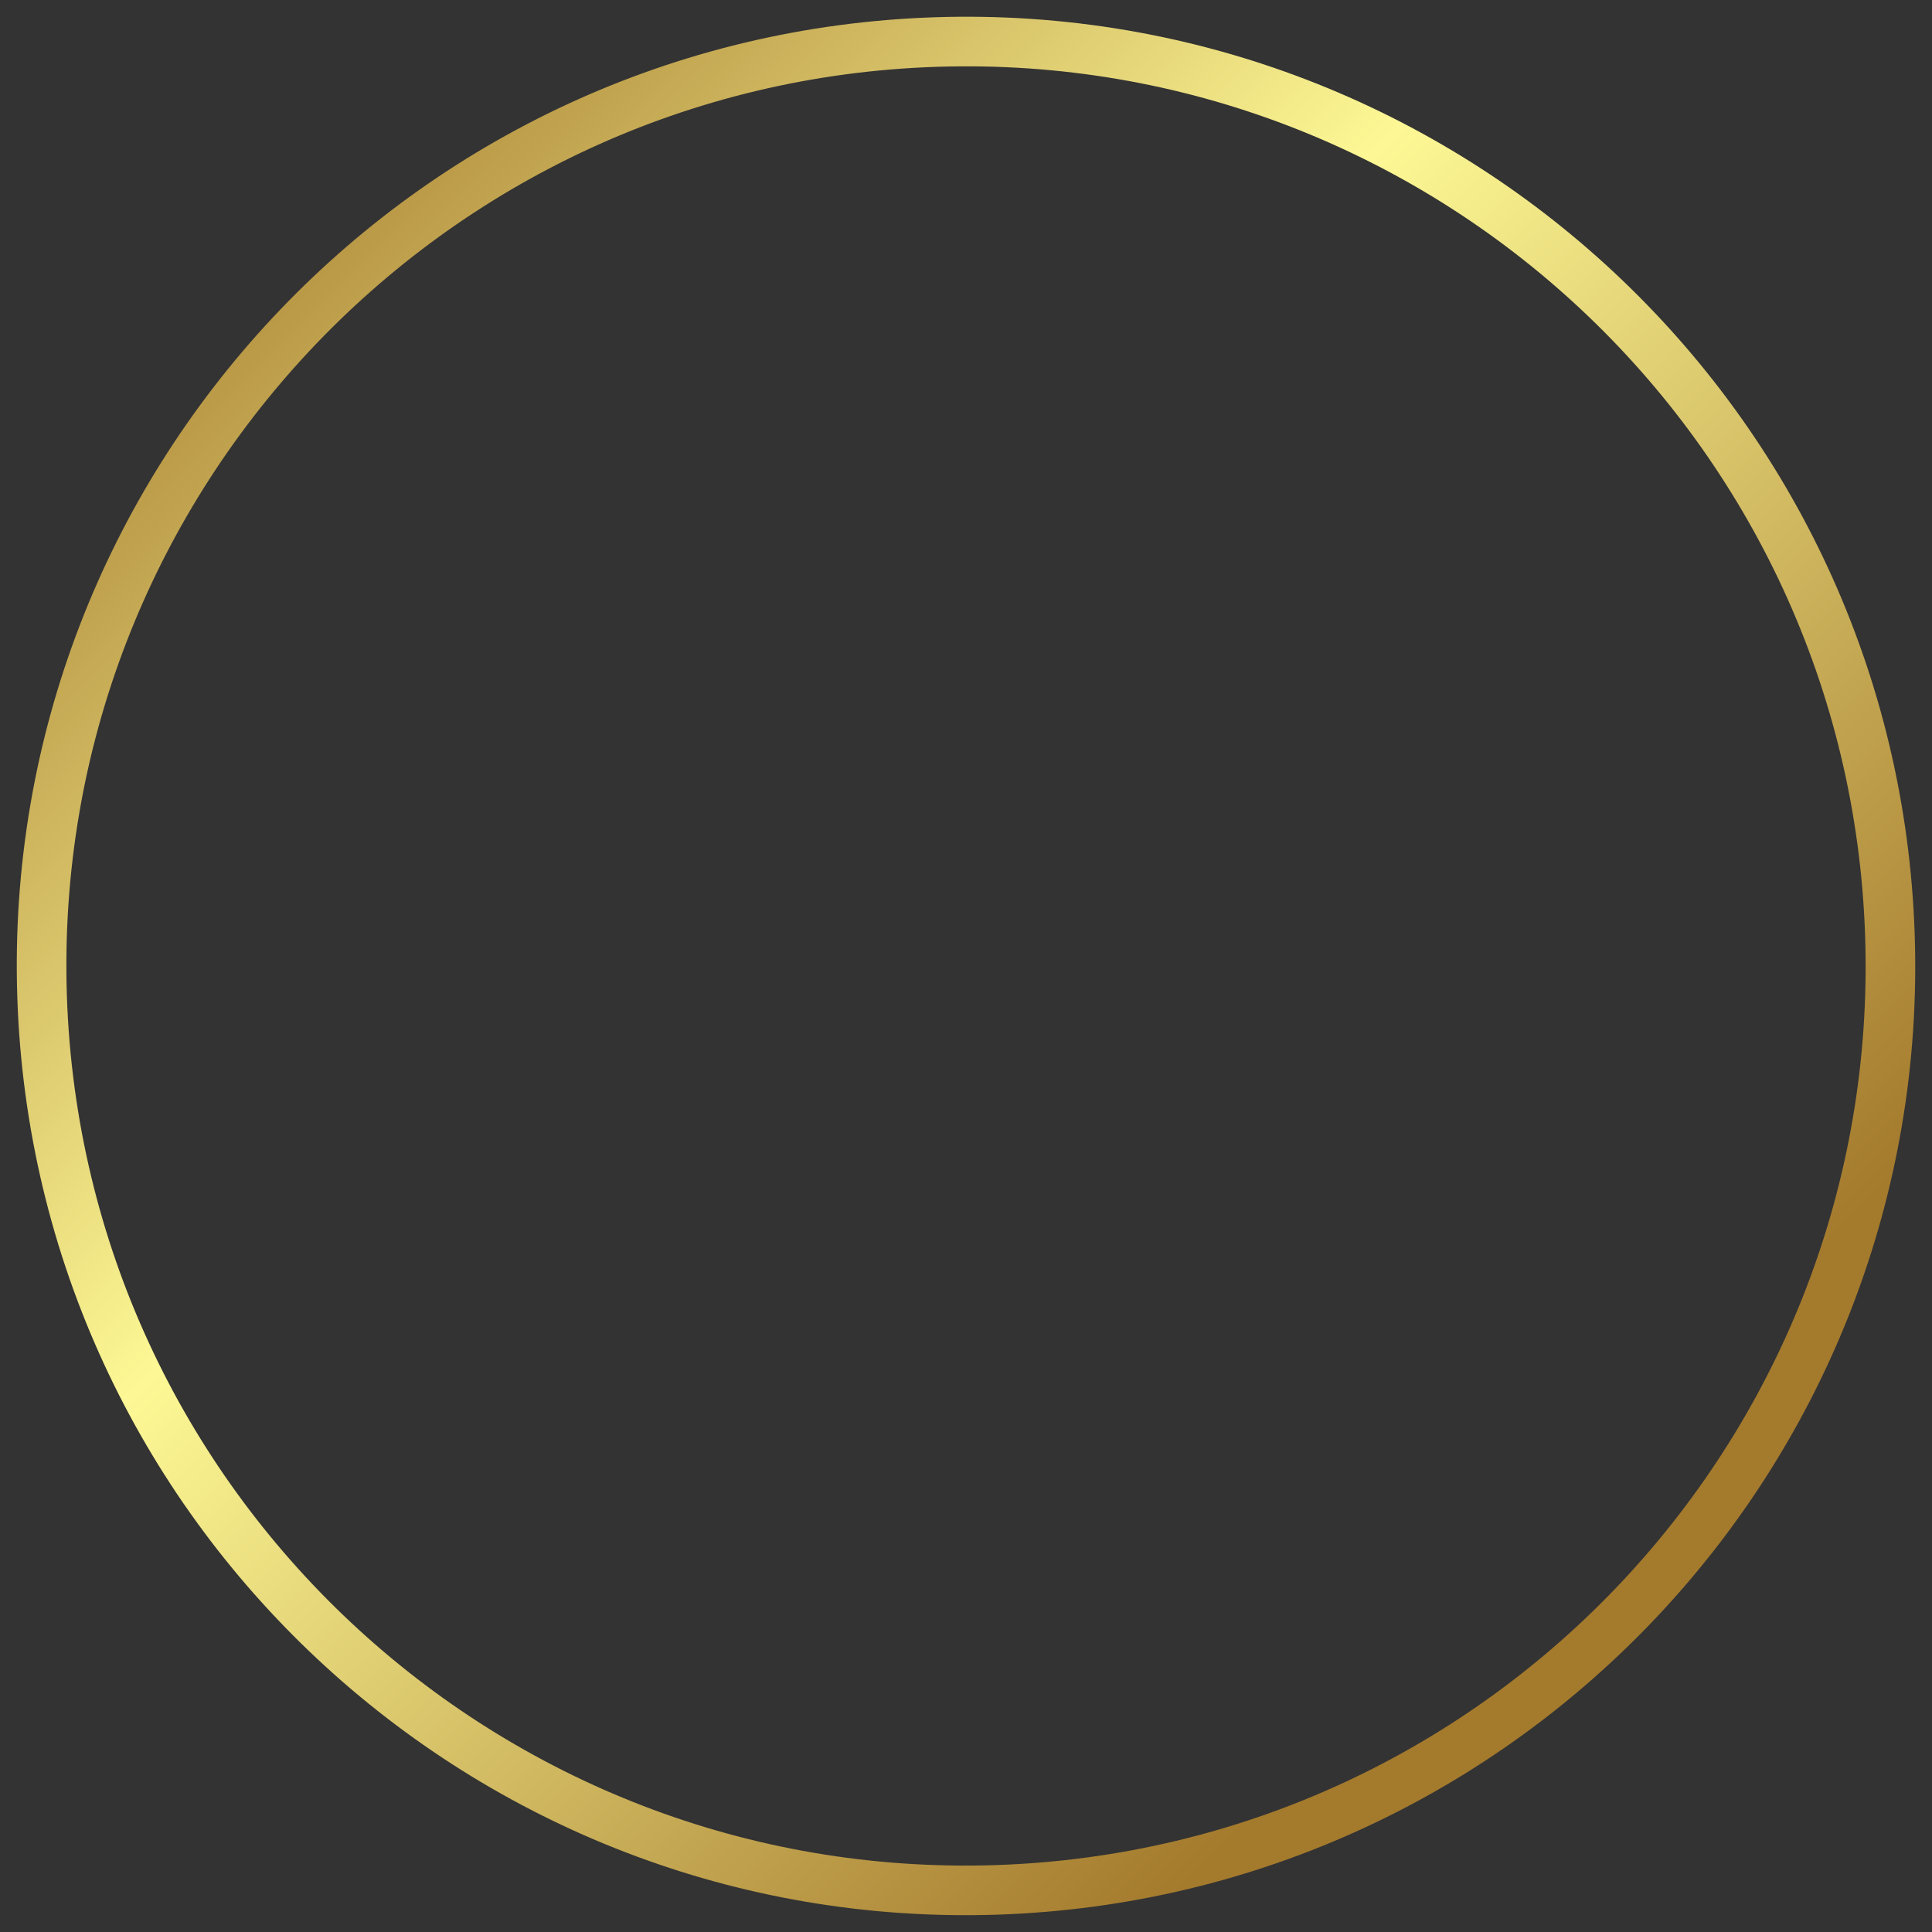<?xml version="1.0" encoding="UTF-8"?>
<!DOCTYPE svg PUBLIC '-//W3C//DTD SVG 1.0//EN'
          'http://www.w3.org/TR/2001/REC-SVG-20010904/DTD/svg10.dtd'>
<svg height="1978.4" preserveAspectRatio="xMidYMid meet" version="1.0" viewBox="-444.5 98.8 1978.4 1978.4" width="1978.4" xmlns="http://www.w3.org/2000/svg" xmlns:xlink="http://www.w3.org/1999/xlink" zoomAndPan="magnify"
><rect x="-444.5" y="98.8" width="1978.4" height="1978.4" fill="#333333" stroke="none"/><g
  ><g fill="url(#i)"
    ><path d="M1516.195,1055.913L1516.195,1055.913C1533.893,1592.451,1113.291,2041.748,576.753,2059.445L576.753,2059.445C40.215,2077.142,-409.081,1656.538,-426.778,1119.999L-426.778,1119.999C-444.474,583.461,-23.871,134.166,512.666,116.469L512.666,116.469C1049.203,98.773,1498.498,519.376,1516.195,1055.913L1516.195,1055.913 M1465.434,1057.588L1465.434,1057.588C1448.661,549.085,1022.842,150.459,514.341,167.231L514.341,167.231C5.838,184.003,-392.788,609.822,-376.016,1118.325L-376.016,1118.325C-359.244,1626.829,66.576,2025.456,575.079,2008.683L575.079,2008.683C1083.581,1991.911,1482.207,1566.091,1465.434,1057.588 Z"
    /></g
  ></g
  ><defs
  ><linearGradient gradientUnits="userSpaceOnUse" id="d" x1="-463.509" x2="1520.62" xlink:actuate="onLoad" xlink:show="other" xlink:type="simple" y1="1087.957" y2="1087.957"
    ><stop offset="0%" stop-color="#7b3e03"
      /><stop offset="51.445%" stop-color="#fe9800"
      /><stop offset="100%" stop-color="#fdc106"
    /></linearGradient
    ><linearGradient gradientUnits="userSpaceOnUse" id="g" x1="-463.509" x2="1485.174" xlink:actuate="onLoad" xlink:show="other" xlink:type="simple" y1="1087.957" y2="1087.957"
    ><stop offset="0%" stop-color="#ac586f"
      /><stop offset="44.506%" stop-color="#d3a8a5"
      /><stop offset="100%" stop-color="#cec799"
    /></linearGradient
    ><linearGradient gradientUnits="userSpaceOnUse" id="e" x1="-463.509" x2="1485.174" xlink:actuate="onLoad" xlink:show="other" xlink:type="simple" y1="1087.957" y2="1087.957"
    ><stop offset="0%" stop-color="#a7aa62"
      /><stop offset="44.506%" stop-color="#fbcf6d"
      /><stop offset="100%" stop-color="#748362"
    /></linearGradient
    ><linearGradient gradientUnits="userSpaceOnUse" id="h" x1="-463.509" x2="1485.174" xlink:actuate="onLoad" xlink:show="other" xlink:type="simple" y1="1087.957" y2="1087.957"
    ><stop offset="0%" stop-color="#d3a8a5"
      /><stop offset="44.506%" stop-color="#e0d6d0"
      /><stop offset="100%" stop-color="#d3a8a5"
    /></linearGradient
    ><linearGradient gradientUnits="userSpaceOnUse" id="b" x1="-463.509" x2="1520.62" xlink:actuate="onLoad" xlink:show="other" xlink:type="simple" y1="1087.957" y2="1087.957"
    ><stop offset="0%" stop-color="#7b7430"
      /><stop offset="51.445%" stop-color="#eae8db"
      /><stop offset="100%" stop-color="#b1a652"
    /></linearGradient
    ><linearGradient gradientUnits="userSpaceOnUse" id="i" x1="-364.884" x2="1063.049" xlink:actuate="onLoad" xlink:show="other" xlink:type="simple" y1="311.116" y2="1739.048"
    ><stop offset="0%" stop-color="#a47a2d"
      /><stop offset="44.506%" stop-color="#fdf895"
      /><stop offset="100%" stop-color="#a47a2d"
    /></linearGradient
    ><linearGradient gradientUnits="userSpaceOnUse" id="a" x1="-463.509" x2="1520.62" xlink:actuate="onLoad" xlink:show="other" xlink:type="simple" y1="1087.957" y2="1087.957"
    ><stop offset="0%" stop-color="#f07107"
      /><stop offset="51.445%" stop-color="#ec961d"
      /><stop offset="100%" stop-color="#ee4f02"
    /></linearGradient
    ><linearGradient gradientUnits="userSpaceOnUse" id="c" x1="-463.509" x2="1520.62" xlink:actuate="onLoad" xlink:show="other" xlink:type="simple" y1="1087.957" y2="1087.957"
    ><stop offset="0%" stop-color="#fe9800"
      /><stop offset="51.445%" stop-color="#feeb39"
      /><stop offset="100%" stop-color="#cbdc39"
    /></linearGradient
    ><linearGradient gradientUnits="userSpaceOnUse" id="f" x1="-463.509" x2="1485.174" xlink:actuate="onLoad" xlink:show="other" xlink:type="simple" y1="1087.957" y2="1087.957"
    ><stop offset="0%" stop-color="#4a160e"
      /><stop offset="44.506%" stop-color="#febe6d"
      /><stop offset="100%" stop-color="#748362"
    /></linearGradient
  ></defs
></svg
>
